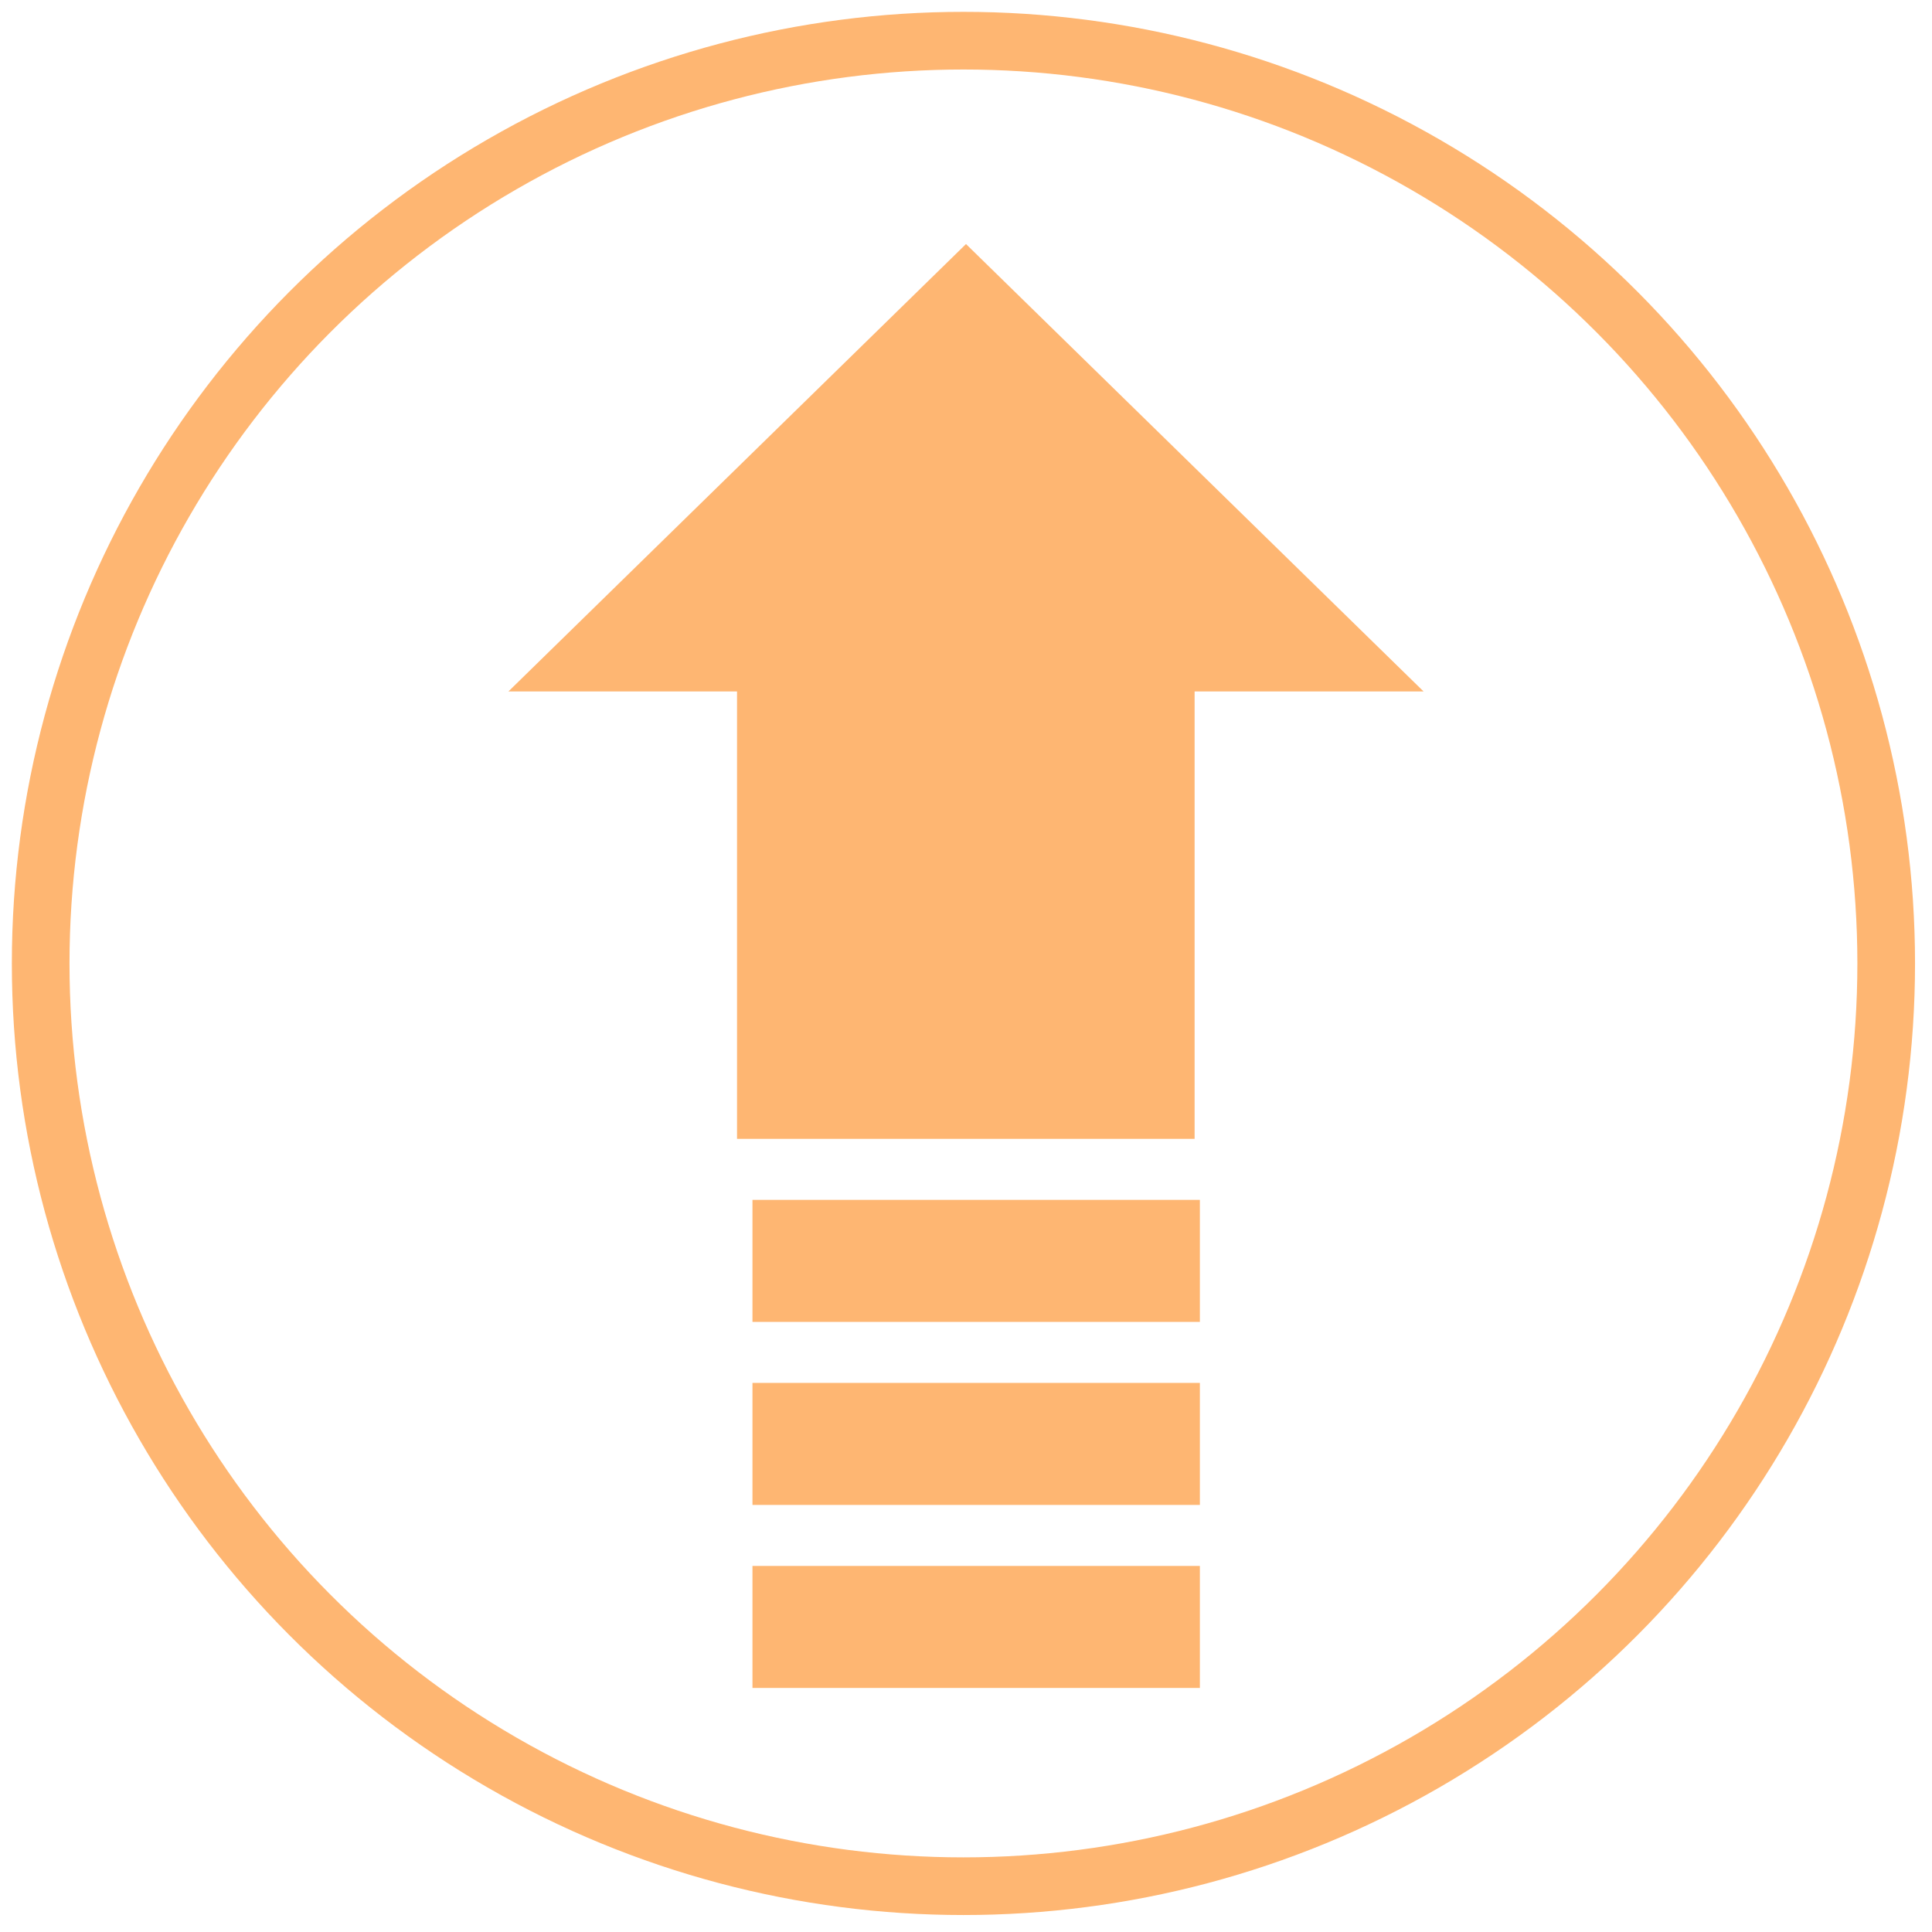 <?xml version="1.0" encoding="UTF-8"?>
<svg width="95px" height="95px" viewBox="0 0 95 95" version="1.1" xmlns="http://www.w3.org/2000/svg" xmlns:xlink="http://www.w3.org/1999/xlink">
    <!-- Generator: Sketch 47.1 (45422) - http://www.bohemiancoding.com/sketch -->
    <title>upgrade</title>
    <desc>Created with Sketch.</desc>
    <defs></defs>
    <g id="Page-1" stroke="none" stroke-width="1" fill="none" fill-rule="evenodd">
        <g id="upgrade" transform="translate(2, 2)">
            <circle id="Oval" stroke="#FEB672" stroke-width="2.835" cx="45.374" cy="45.374" r="45.374"></circle>
            <g id="arrow" transform="translate(23, 10)" fill-rule="nonzero" fill="#FEB672">
                <polygon id="Shape" points="12 65 34 65 34 71 12 71"></polygon>
                <polygon id="Shape" points="12 56 34 56 34 62 12 62"></polygon>
                <polygon id="Shape" points="45 22 22.5 0 0 22 11.241 22 11.241 44 33.741 44 33.741 22"></polygon>
                <polygon id="Shape" points="12 47 34 47 34 53 12 53"></polygon>
            </g>
        </g>
    </g>
</svg>